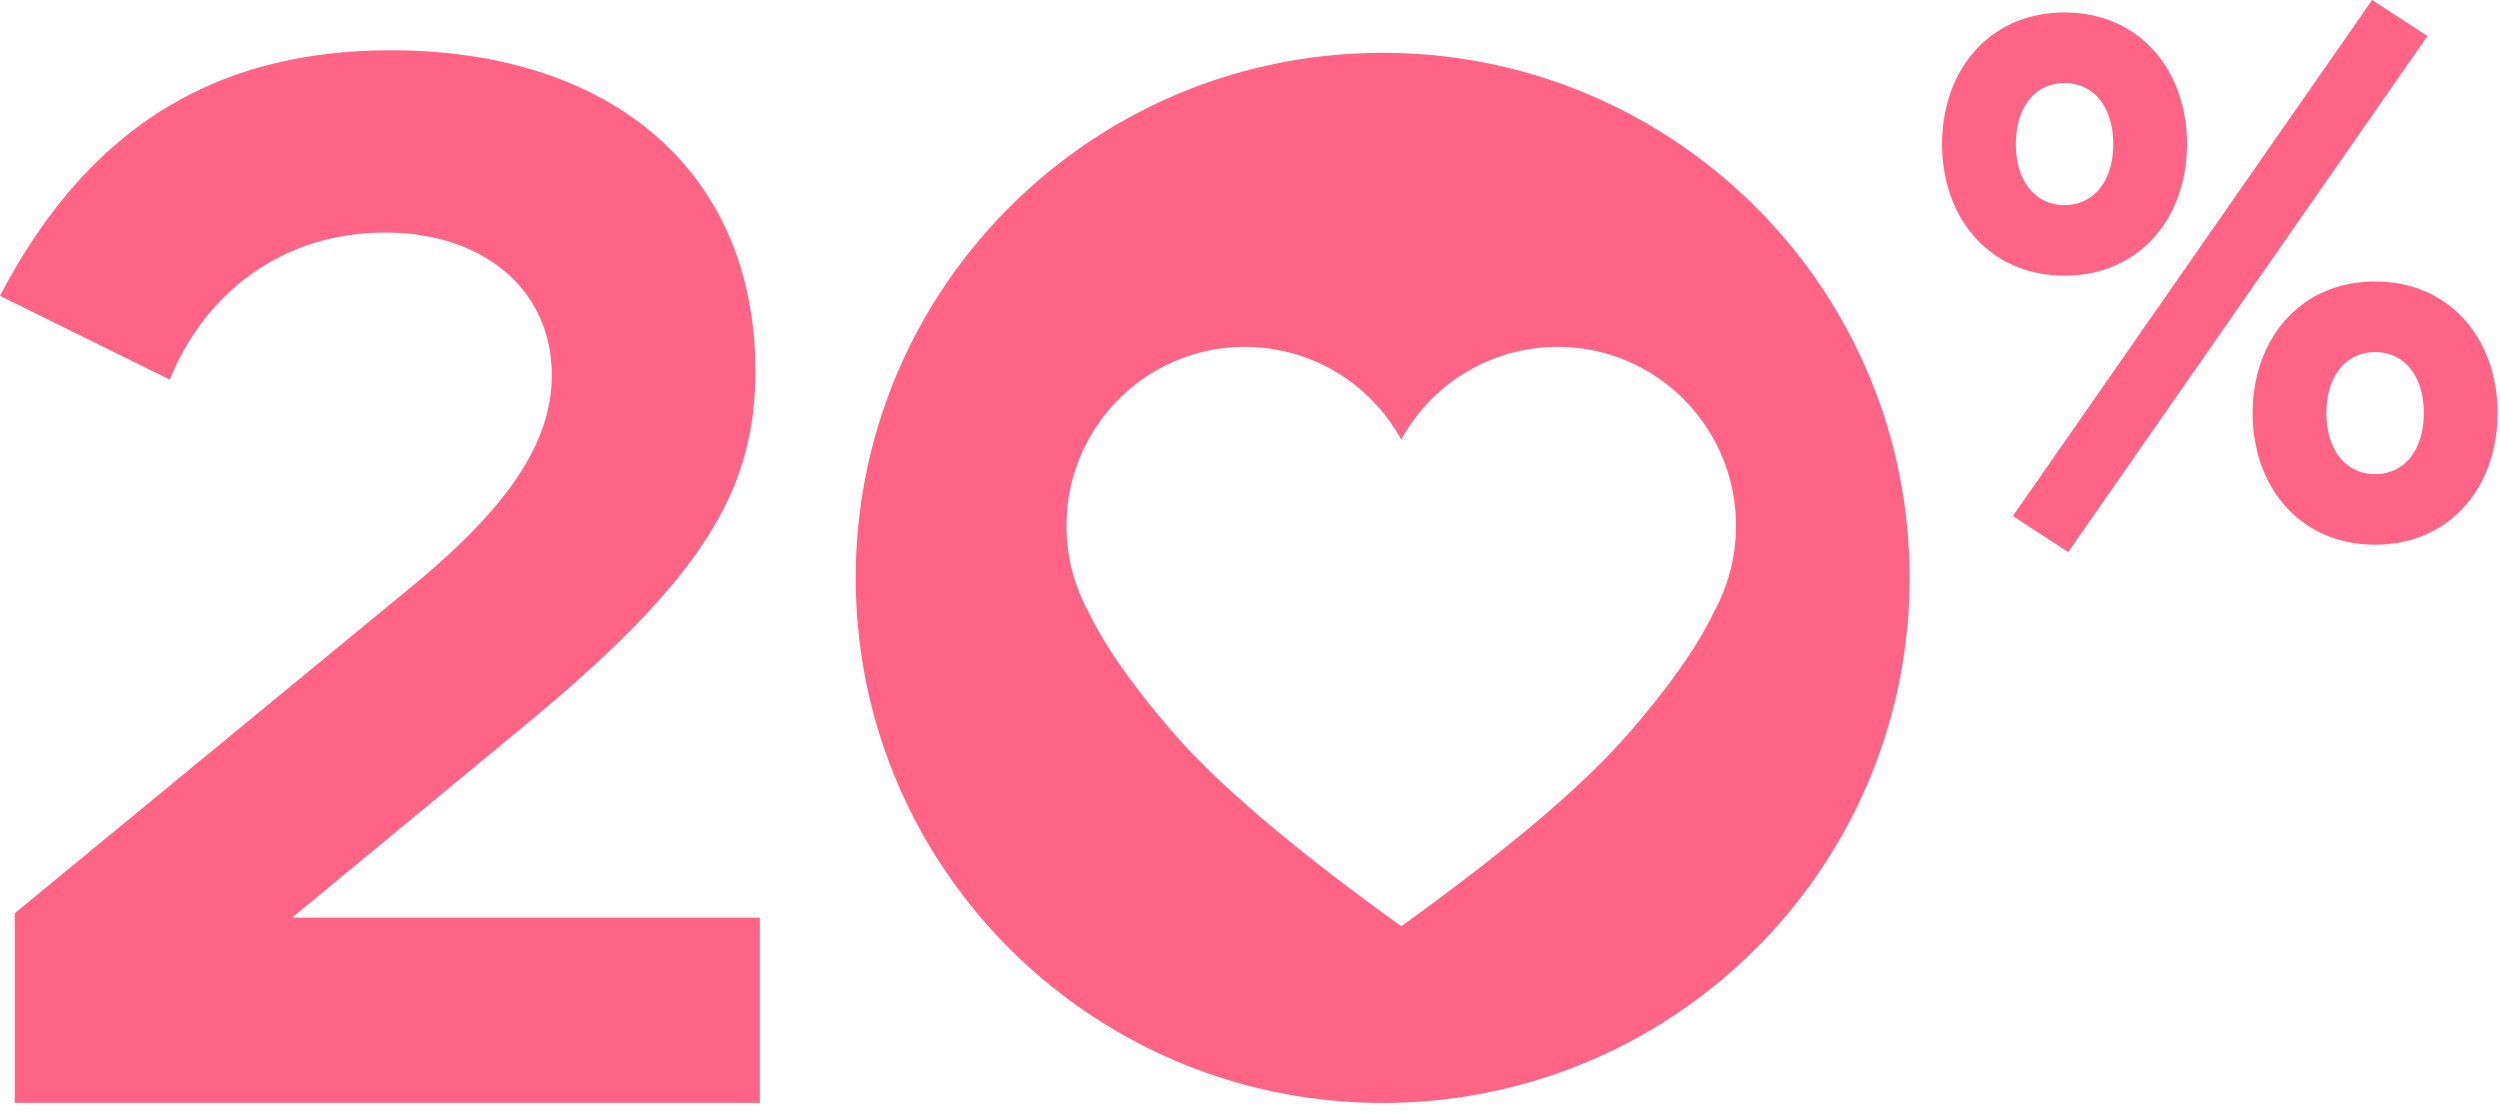 <?xml version="1.0" encoding="UTF-8"?>
<svg xmlns="http://www.w3.org/2000/svg" width="114" height="51" viewBox="0 0 114 51">
  <path d="M34.649 50.292v-8.447H13.32l10.63-8.781c8.208-6.771 10.496-10.793 10.496-16.156 0-9.05-6.526-14.614-16.618-14.614C9.554 2.294 3.902 6.048 0 13.489l7.737 3.82c1.75-4.222 5.382-6.703 9.823-6.703 4.508 0 7.602 2.615 7.602 6.503 0 3.083-2.018 6.033-6.324 9.586L.673 41.645v8.647h33.976zm59.662-25.12 16.382-23.53L108.17 0 91.788 23.53l2.523 1.642zm-.168-12.603c3.431 0 5.584-2.648 5.584-6 0-3.351-2.153-6-5.584-6-3.431 0-5.584 2.649-5.584 6 0 3.352 2.153 6 5.584 6zm0-3.217c-1.346 0-2.22-1.106-2.22-2.782s.874-2.782 2.22-2.782c1.345 0 2.22 1.106 2.22 2.782s-.875 2.782-2.22 2.782zm14.162 15.485c3.431 0 5.584-2.648 5.584-6 0-3.351-2.153-6-5.584-6-3.431 0-5.584 2.649-5.584 6 0 3.352 2.153 6 5.584 6zm0-3.218c-1.346 0-2.22-1.106-2.22-2.782s.874-2.782 2.22-2.782 2.22 1.106 2.22 2.782-.874 2.782-2.22 2.782zM63.05 2.41c13.27 0 24.028 10.719 24.028 23.941 0 13.223-10.757 23.942-24.028 23.942-13.27 0-24.028-10.719-24.028-23.942C39.022 13.128 49.78 2.41 63.05 2.41zm7.977 13.407a8.125 8.125 0 0 0-7.13 4.23 8.128 8.128 0 0 0-7.13-4.23c-4.492 0-8.134 3.652-8.134 8.156a8.15 8.15 0 0 0 .987 3.9c.745 1.566 2.047 3.422 3.907 5.567 2.046 2.36 5.502 5.291 10.37 8.796 4.868-3.505 8.324-6.437 10.37-8.796 1.86-2.145 3.162-4 3.907-5.567a8.15 8.15 0 0 0 .987-3.9c0-4.504-3.642-8.156-8.134-8.156z" fill="#FF6386" fill-rule="nonzero"></path>
</svg>
